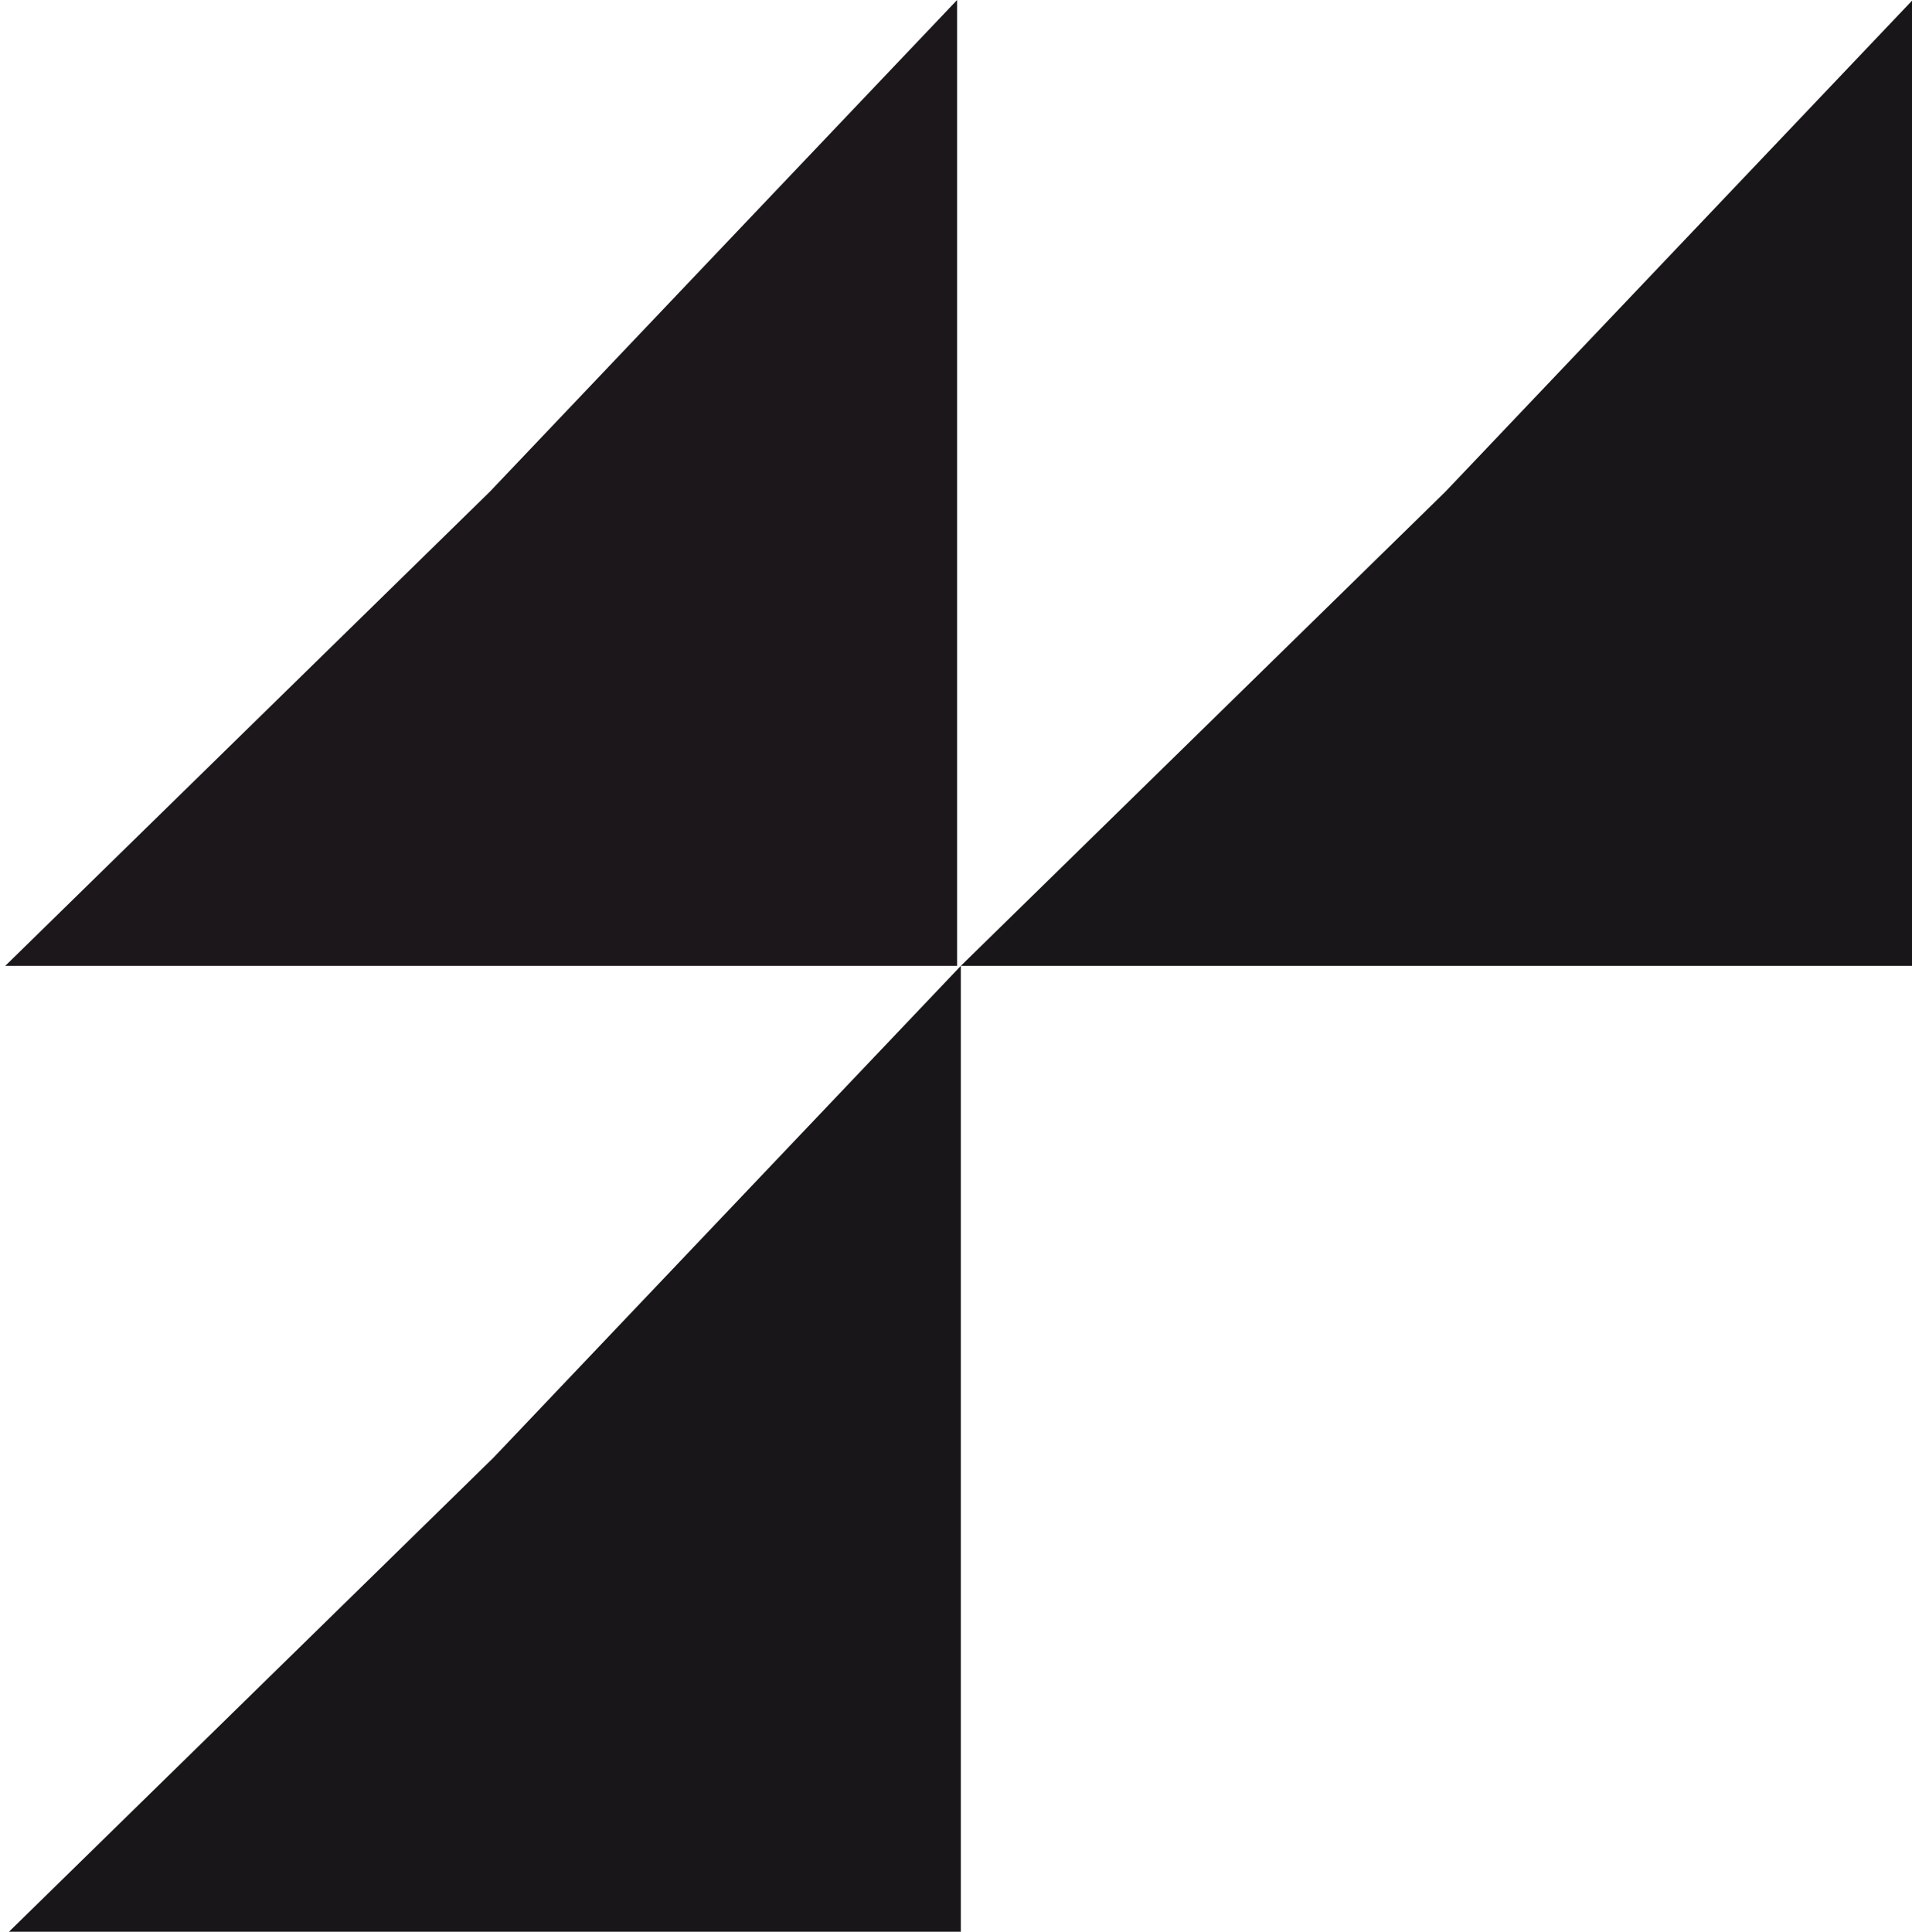 <svg width="195" height="197" viewBox="0 0 195 197" fill="none" xmlns="http://www.w3.org/2000/svg">
<path d="M50.337 148.645L97.992 98.5V197H0.916L50.337 148.645Z" fill="#181618"/>
<path d="M147.412 50.145L195.067 0V98.5H97.991L147.412 50.145Z" fill="#181618"/>
<path d="M49.957 50.145L97.612 0V98.5H0.536L49.957 50.145Z" fill="#1B171B"/>
</svg>
